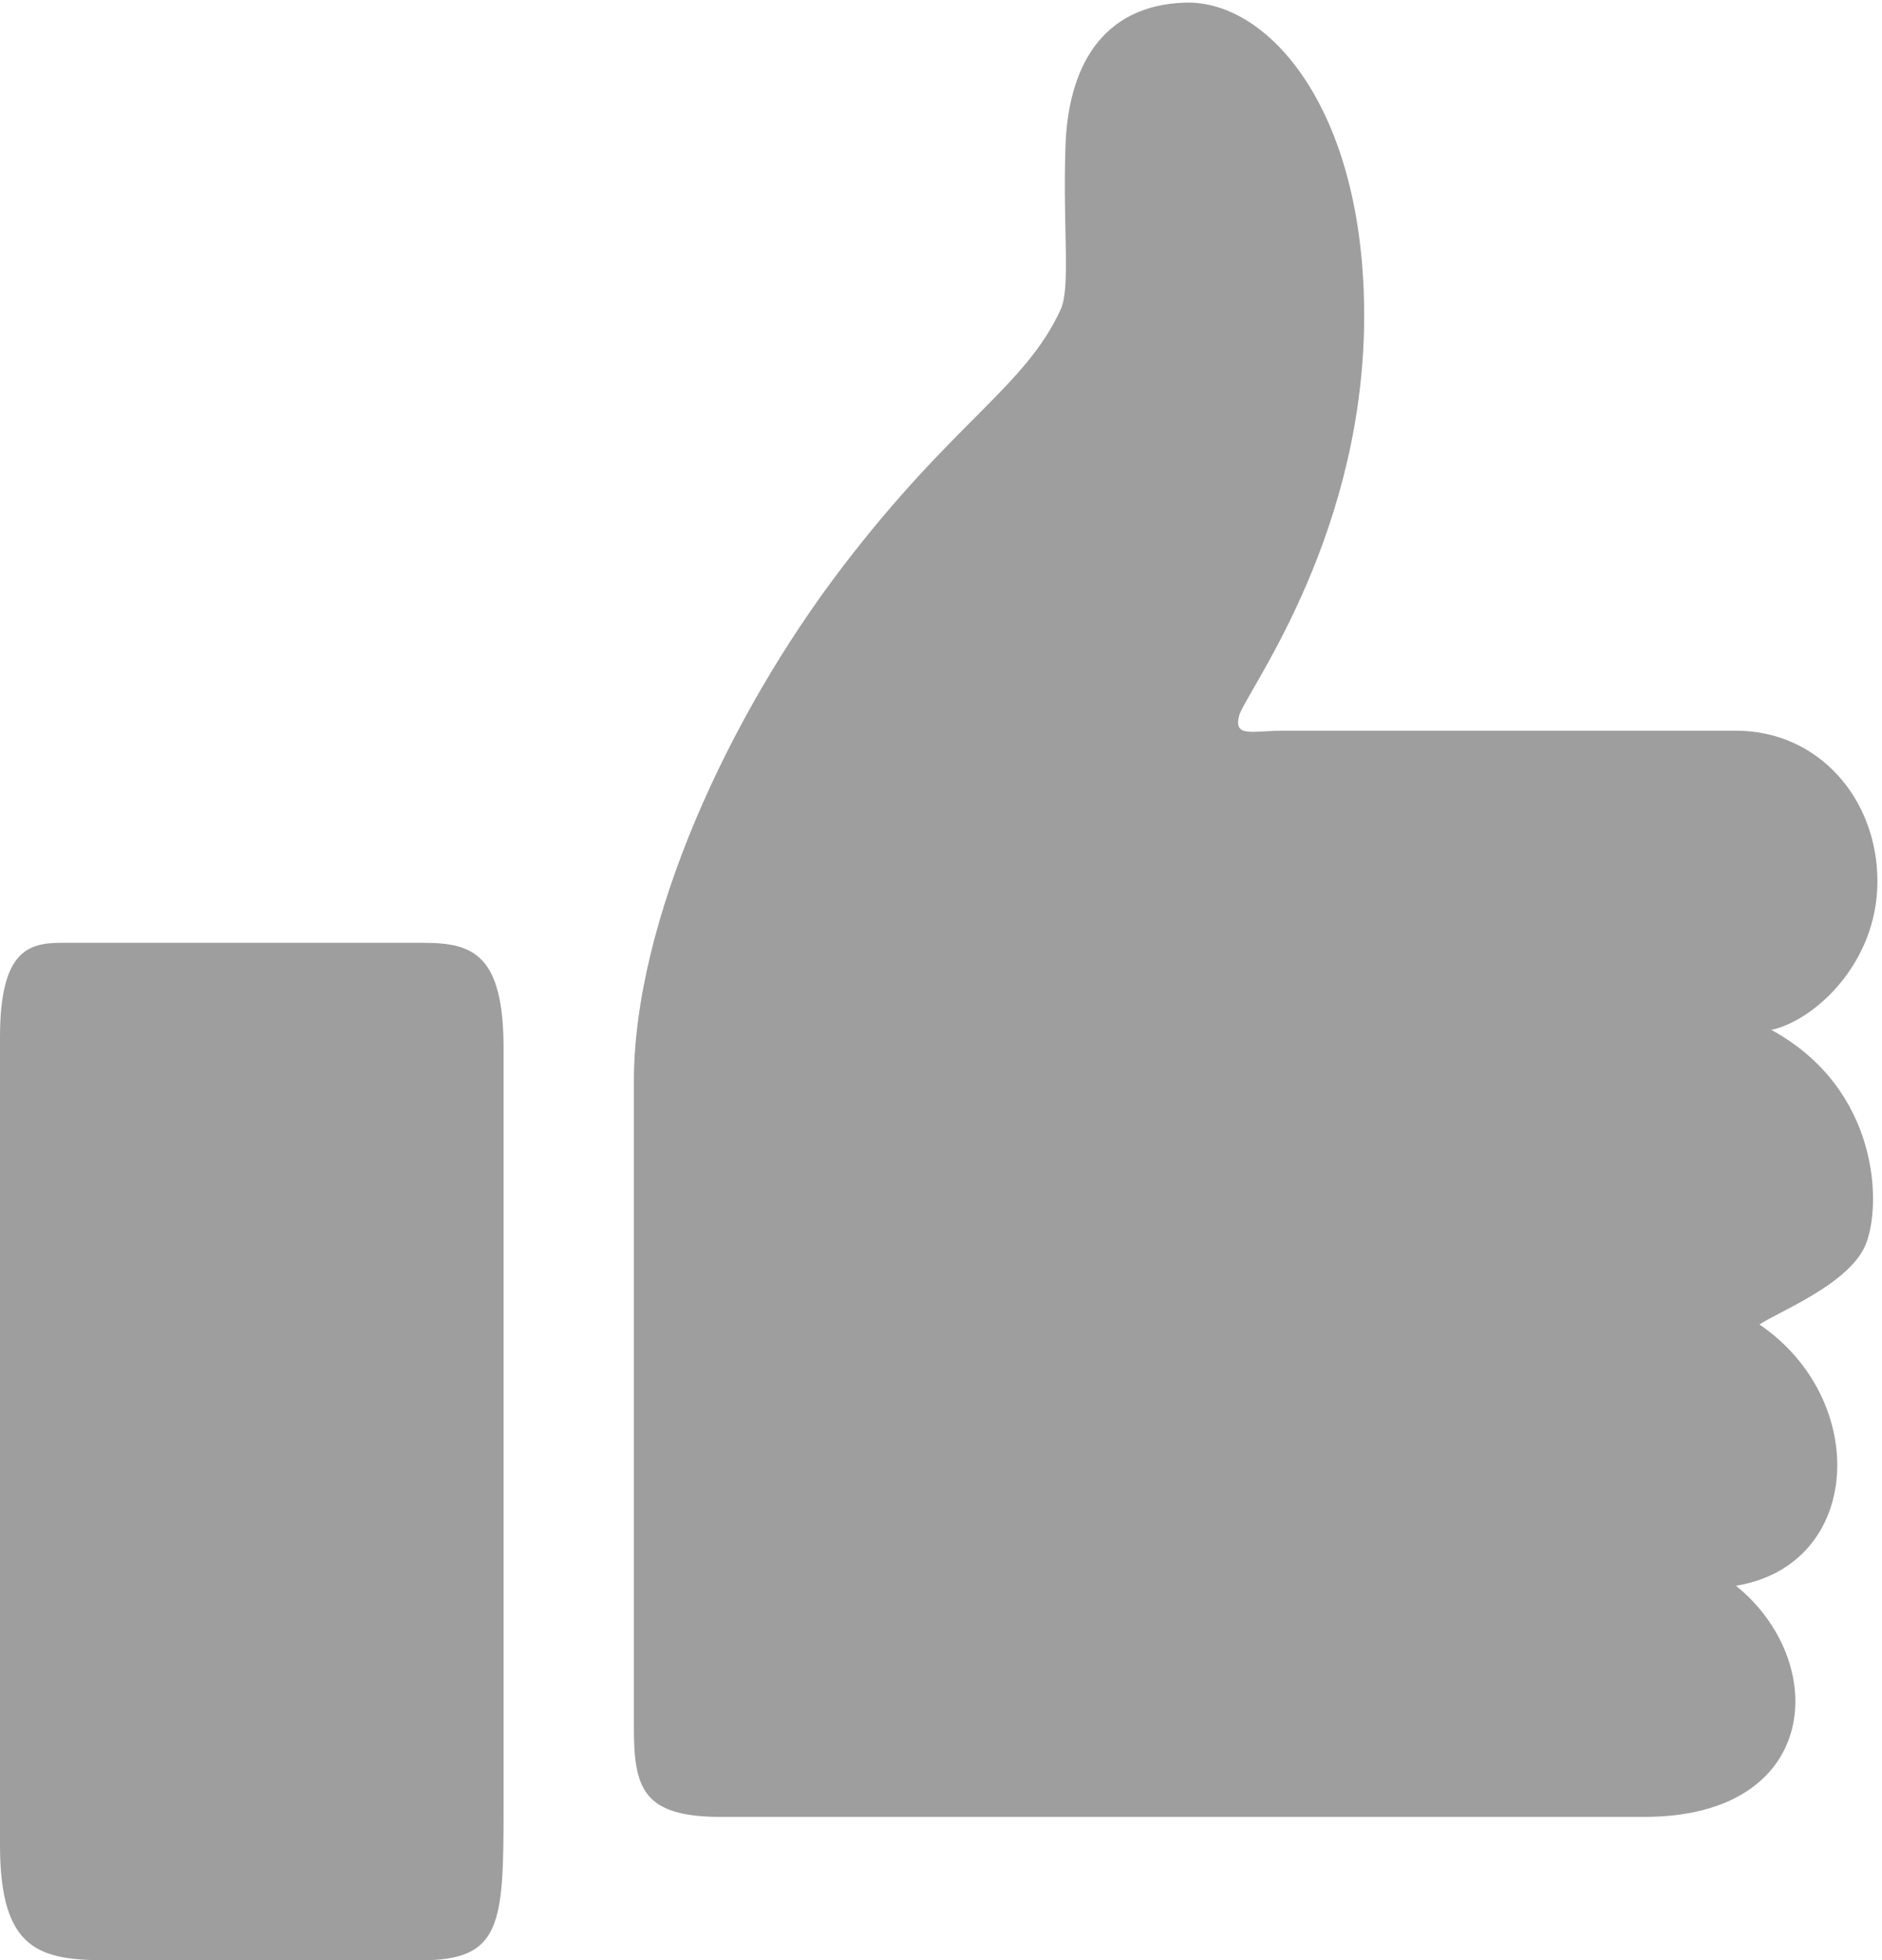 <?xml version="1.0" encoding="UTF-8" standalone="no"?><svg xmlns="http://www.w3.org/2000/svg" xmlns:xlink="http://www.w3.org/1999/xlink" fill="#000000" height="299.4" preserveAspectRatio="xMidYMid meet" version="1" viewBox="0.0 -0.5 287.4 299.4" width="287.4" zoomAndPan="magnify"><g id="change1_1"><path d="M270.5,156.8c6.5-1.4,16.2-10.1,16.2-22.7c0-12.6-9-23-21.6-23H196c-4.7,0-7.6,1.1-6.8-2.2 c0.7-3.2,18.3-25.9,19.1-59c0.7-33.1-14.4-50.4-27.3-50s-18,10.1-18.3,22.3c-0.4,12.2,0.8,21.1-0.7,24.5 c-5.4,11.9-16.3,17-33.5,39.6c-17.3,22.7-31.7,54-31.7,78.4v98.6c0,9.4,1.4,13.7,13.3,13.7h141c27,0,28.4-23.7,14-35.3 c19.4-3.2,20.5-28.4,3.6-39.9c2.5-1.8,13.7-6.1,16.2-12.2C287.4,183.5,287,165.8,270.5,156.8z M64.7,143.5H9.4 c-5,0-9.4,1.1-9.4,14.4v123.4c0,16.2,6.1,17.6,16.5,17.6h47.8c12.2,0,12.6-5.4,12.6-23V160.1C77,145.3,72.3,143.5,64.7,143.5z" fill="#9e9e9e"/></g></svg>